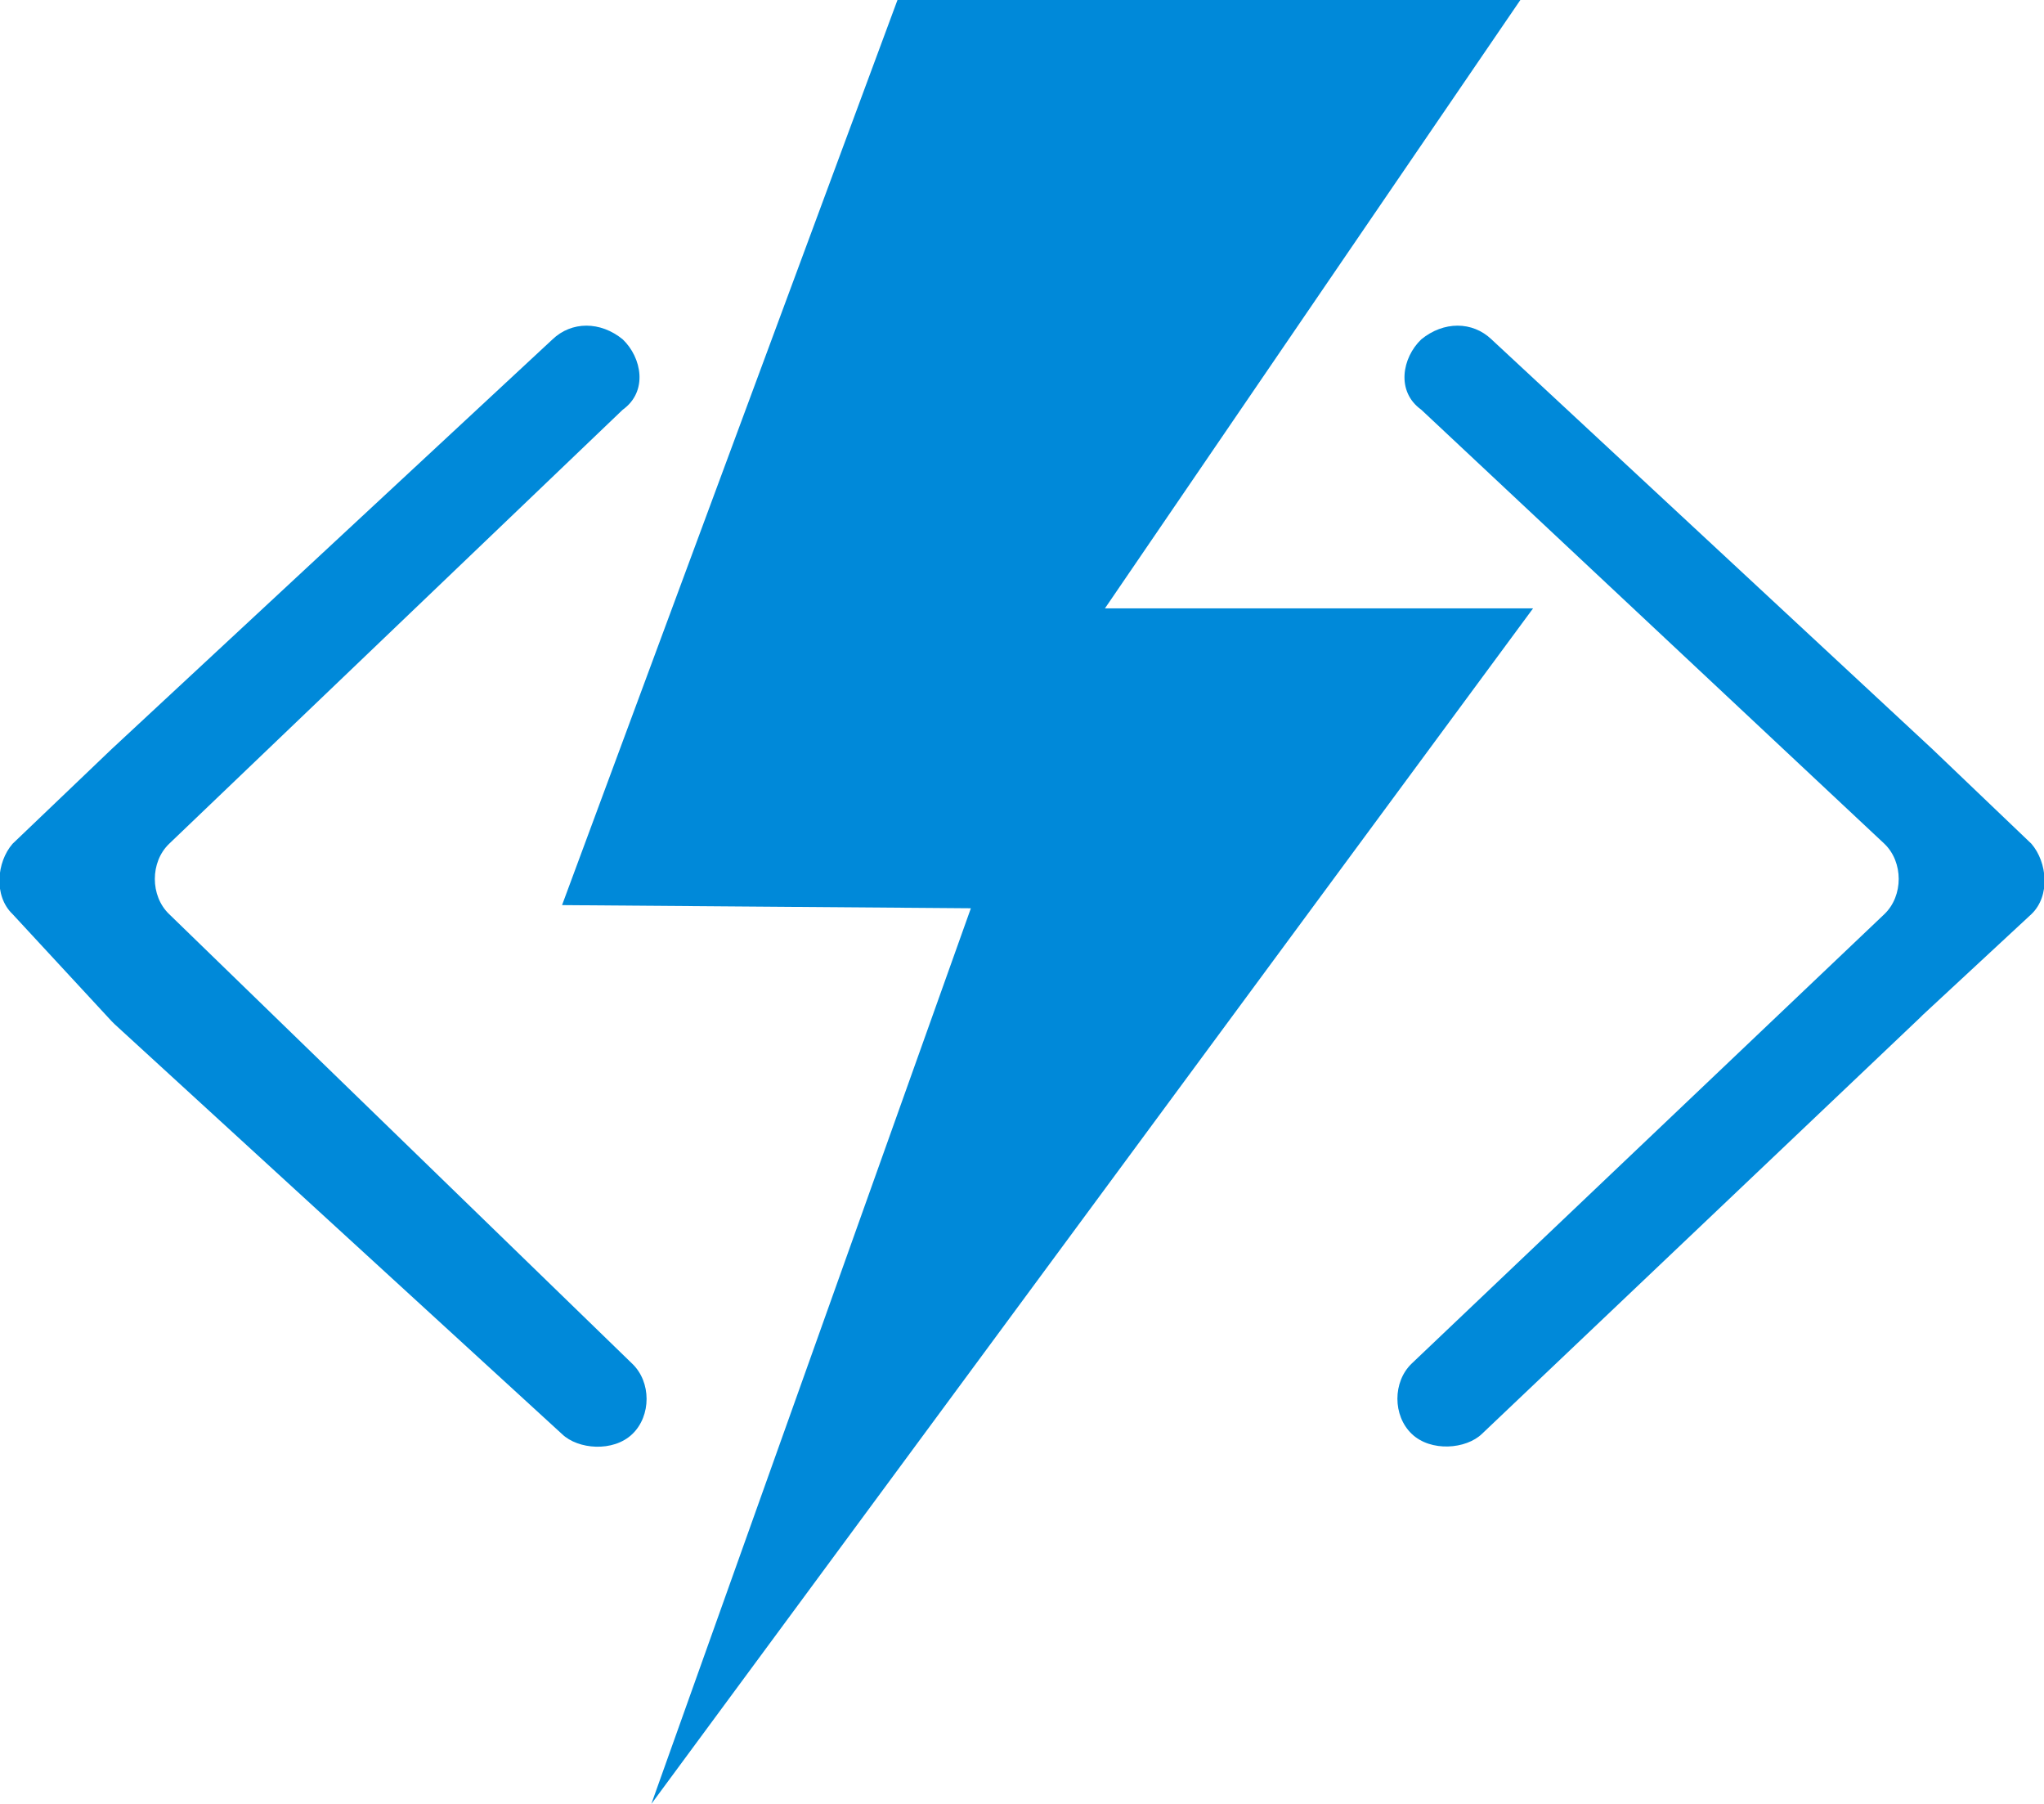 <svg enable-background="new 0 0 68 60" height="60" viewBox="0 0 68 60" width="68" xmlns="http://www.w3.org/2000/svg" xmlns:xlink="http://www.w3.org/1999/xlink"><symbol id="a" viewBox="-45 -40 90 80"><path clip-rule="evenodd" d="m44.42-2.58-4.36-4.2-19.4-18.17c-.84-.81-2.11-.81-3.09 0-.84.81-1.12 2.31 0 3.12l20.38 19.25c.84.81.84 2.31 0 3.12l-20.8 19.93c-.84.81-.84 2.31 0 3.12s2.39.68 3.09 0l19.26-18.44.14-.14 4.78-4.47c.84-.81.7-2.3 0-3.12zm-81.95 3.12c-.84-.81-.84-2.31 0-3.12l19.96-19.25c1.12-.81.84-2.31 0-3.12-.98-.81-2.25-.81-3.09 0l-19.4 18.17-4.36 4.2c-.7.81-.84 2.31 0 3.12l4.36 4.75.14.14 19.68 18.17c.7.68 2.25.81 3.09 0s.84-2.31 0-3.12c0 0-20.38-19.94-20.38-19.94zm60.02-13.56h-18.84l18.28-26.98h-27.41l-14.76 40.14 17.99.14-14.06 39.72z" fill="#0089d9" fill-rule="evenodd"/></symbol><use height="80" transform="matrix(.756 0 0 .75 34 30)" width="90" x="-45" xlink:href="#a" y="-40"/></svg>
